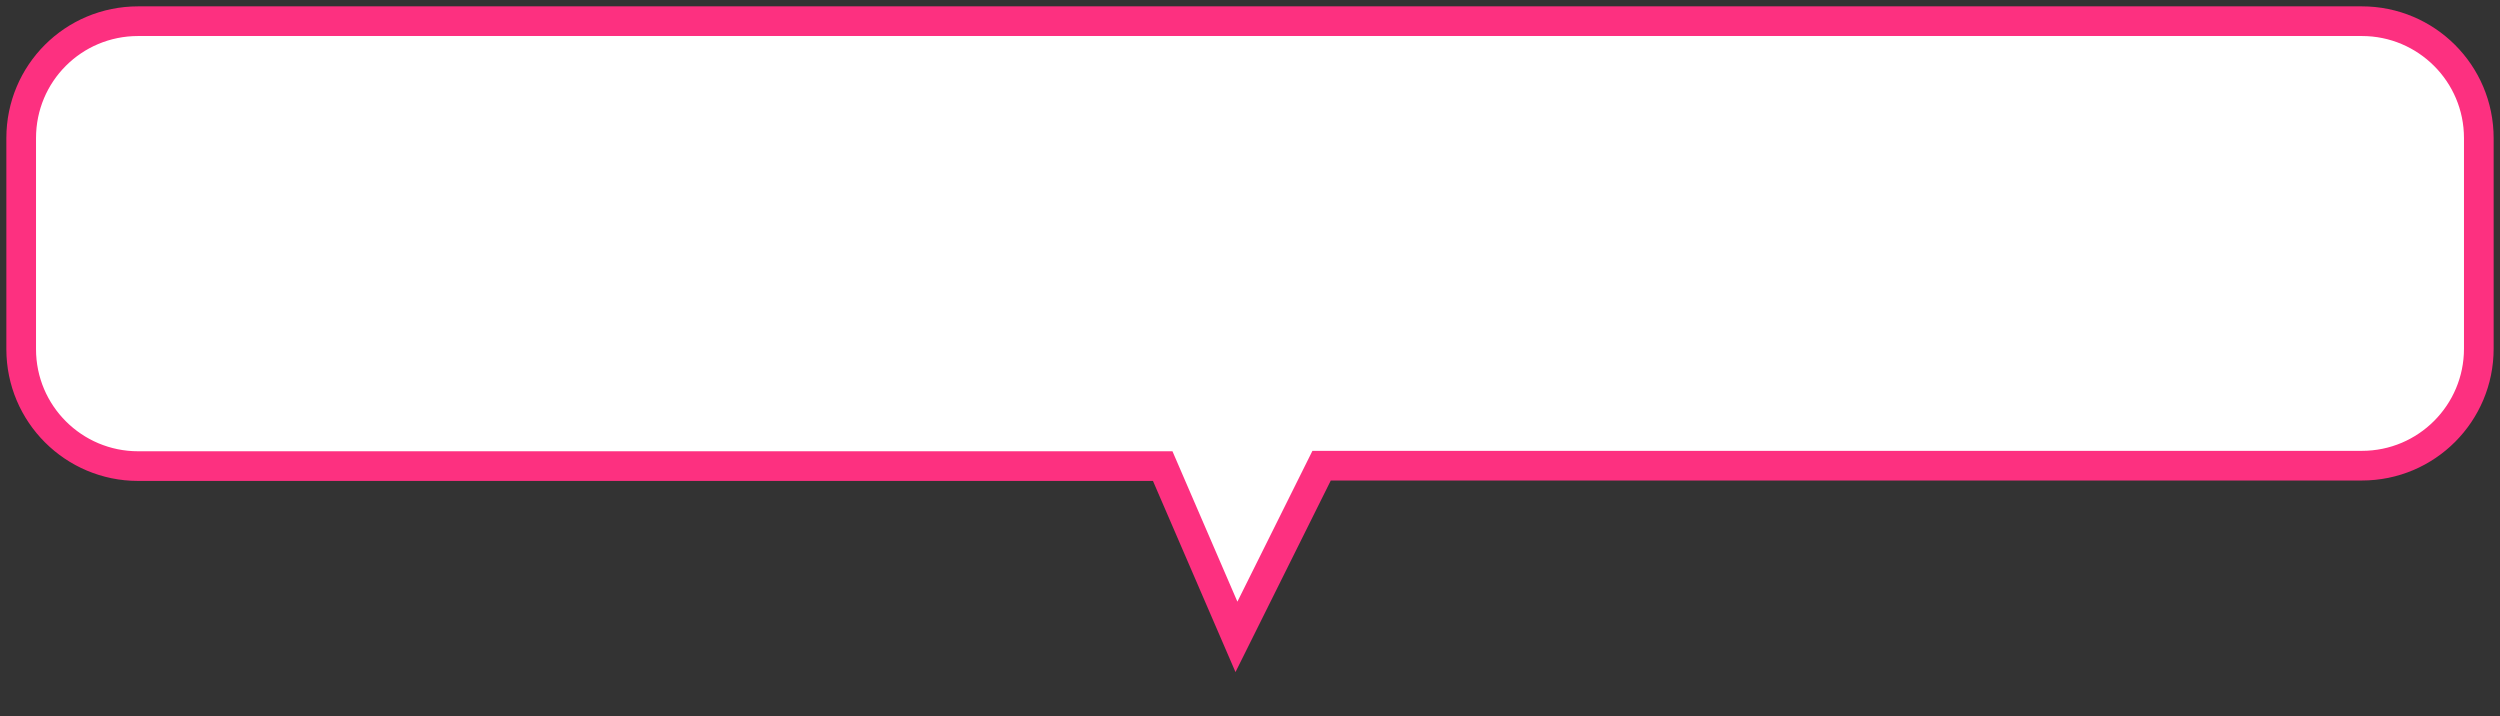 <?xml version="1.0" encoding="utf-8"?>
<!-- Generator: Adobe Illustrator 25.2.1, SVG Export Plug-In . SVG Version: 6.00 Build 0)  -->
<svg version="1.1" id="Layer_1" xmlns="http://www.w3.org/2000/svg" xmlns:xlink="http://www.w3.org/1999/xlink" x="0px" y="0px"
	 viewBox="0 0 590 169" style="enable-background:new 0 0 590 169;" xml:space="preserve">
<rect x="0" y="0" width="590" height="169" fill="#333333" stroke="none"/>
<style type="text/css">
	.st0{fill-rule:evenodd;clip-rule:evenodd;fill:#FFFFFF;stroke:#FD3080;stroke-width:7;}
</style>
<path class="st0" d="M32.6,5h524.8C572.6,5,585,17.3,585,32.6v49.7c0,15.2-12.3,27.6-27.6,27.6H311.9l-20.1,40.4L274.4,110H32.6
	C17.4,110,5,97.7,5,82.4V32.6C5,17.3,17.3,5,32.6,5z"/>
</svg>
